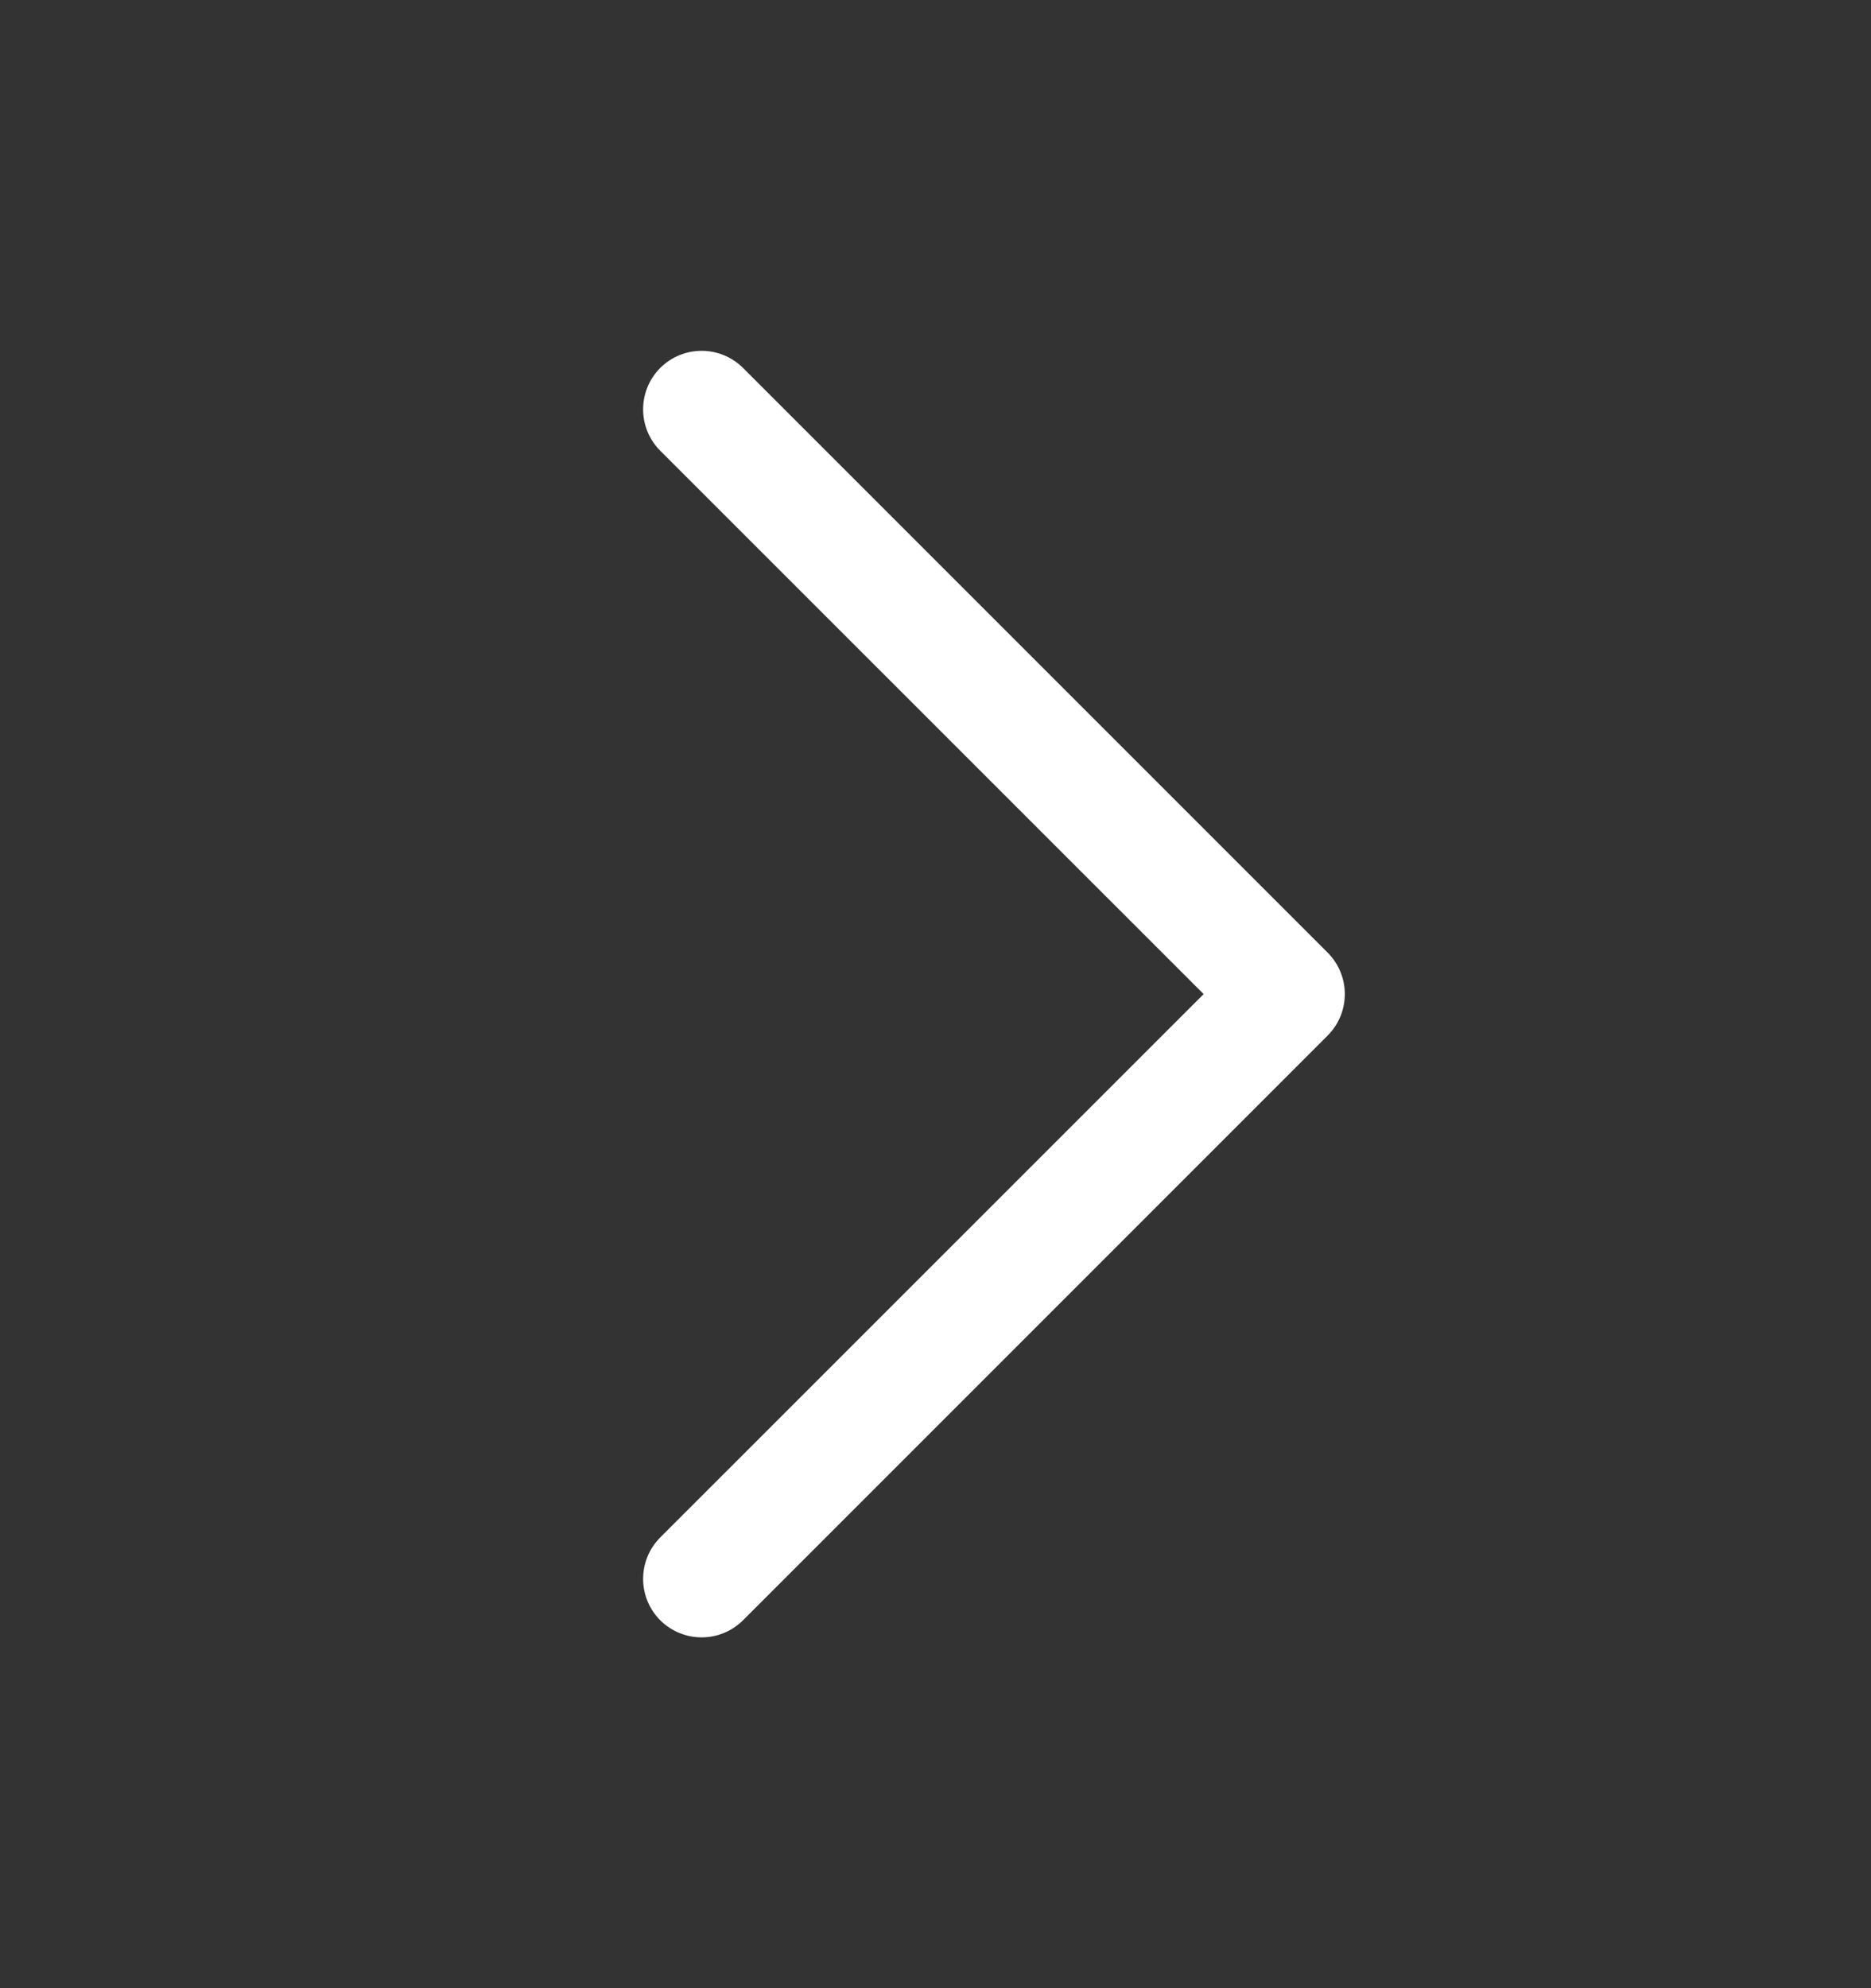 <svg width="16" height="17" viewBox="0 0 16 17" fill="none" xmlns="http://www.w3.org/2000/svg">
<rect x="0" y="0" width="16" height="17" fill="#333333" stroke="none"/>
<path fill-rule="evenodd" clip-rule="evenodd" d="M5.646 13.854C5.451 13.658 5.451 13.342 5.646 13.146L10.293 8.5L5.646 3.854C5.451 3.658 5.451 3.342 5.646 3.146C5.842 2.951 6.158 2.951 6.354 3.146L11.354 8.146C11.549 8.342 11.549 8.658 11.354 8.854L6.354 13.854C6.158 14.049 5.842 14.049 5.646 13.854Z" fill="white"/>
</svg>

